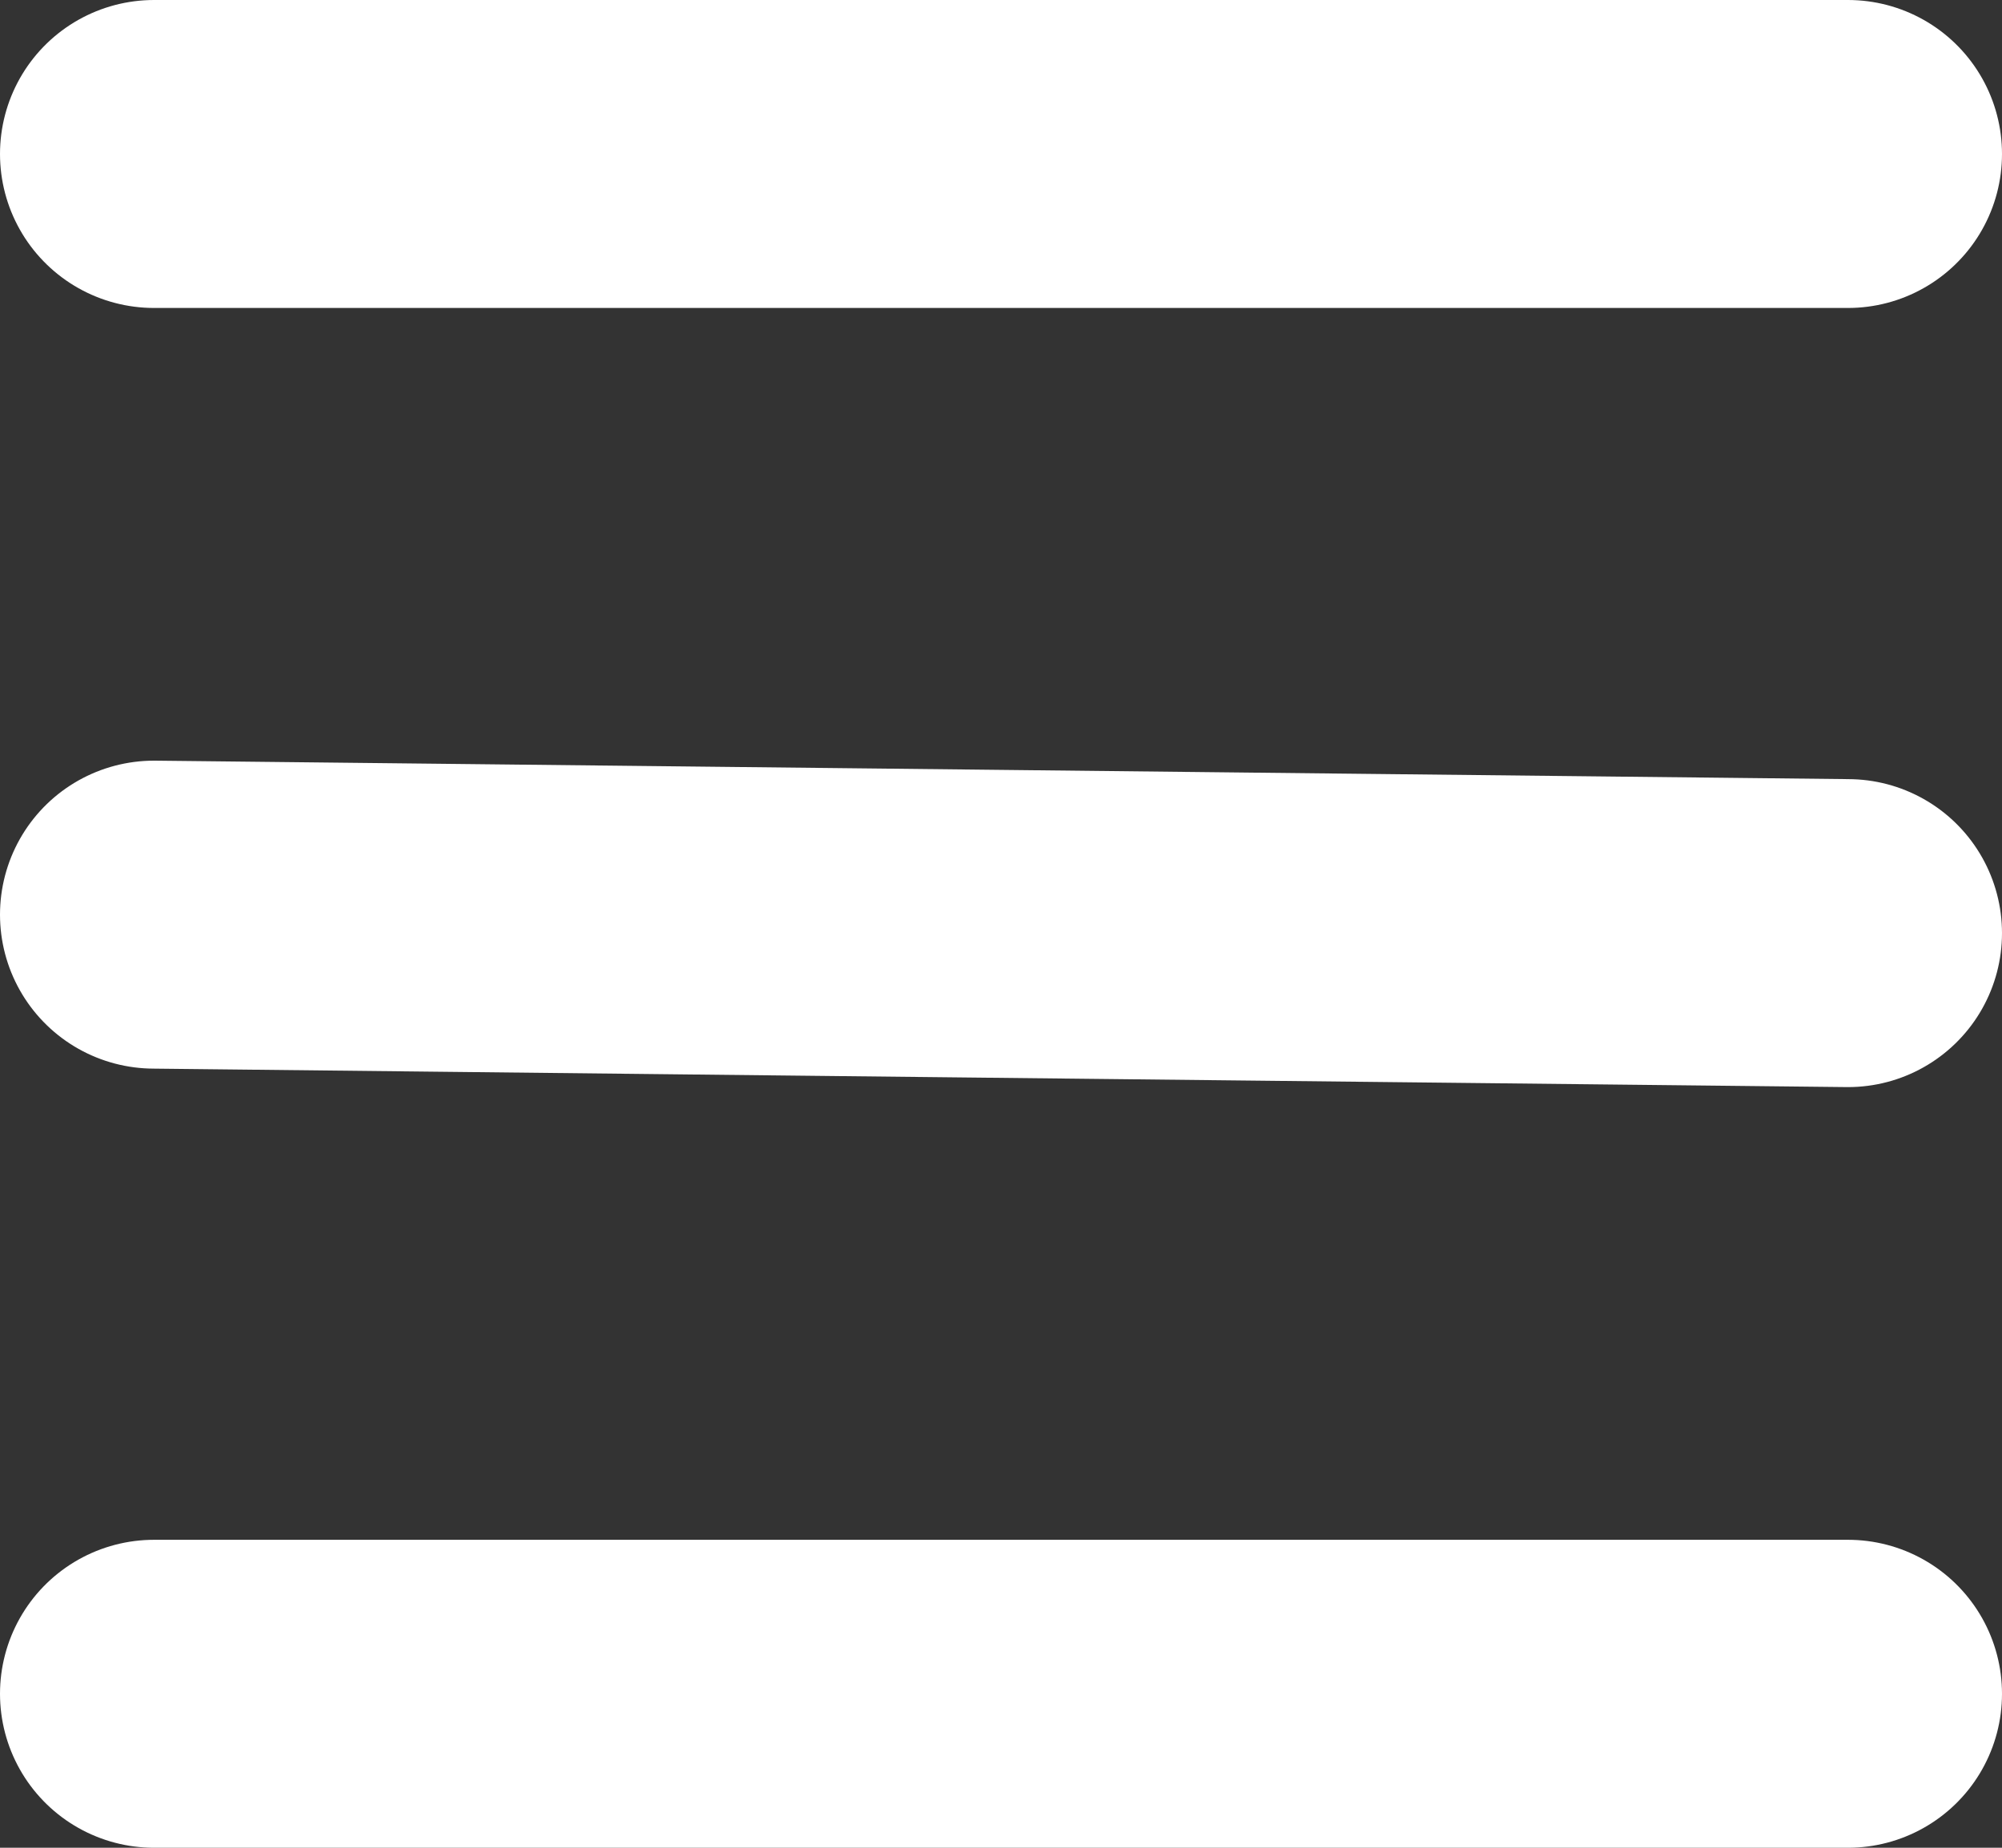 <?xml version="1.0" encoding="UTF-8"?><svg id="Layer_2" xmlns="http://www.w3.org/2000/svg" viewBox="0 0 19.5 18"><rect x="0" y="0" width="19.5" height="18" fill="#333333" stroke="none"/><defs><style>.cls-1{fill:none;stroke:#fff;stroke-linecap:round;stroke-width:3px;}</style></defs><g id="Layer_1-2"><g><line class="cls-1" x1="1.5" y1="1.5" x2="18" y2="1.5"/><line class="cls-1" x1="1.5" y1="8.91" x2="18" y2="9.09"/><line class="cls-1" x1="1.5" y1="16.5" x2="18" y2="16.5"/></g></g></svg>